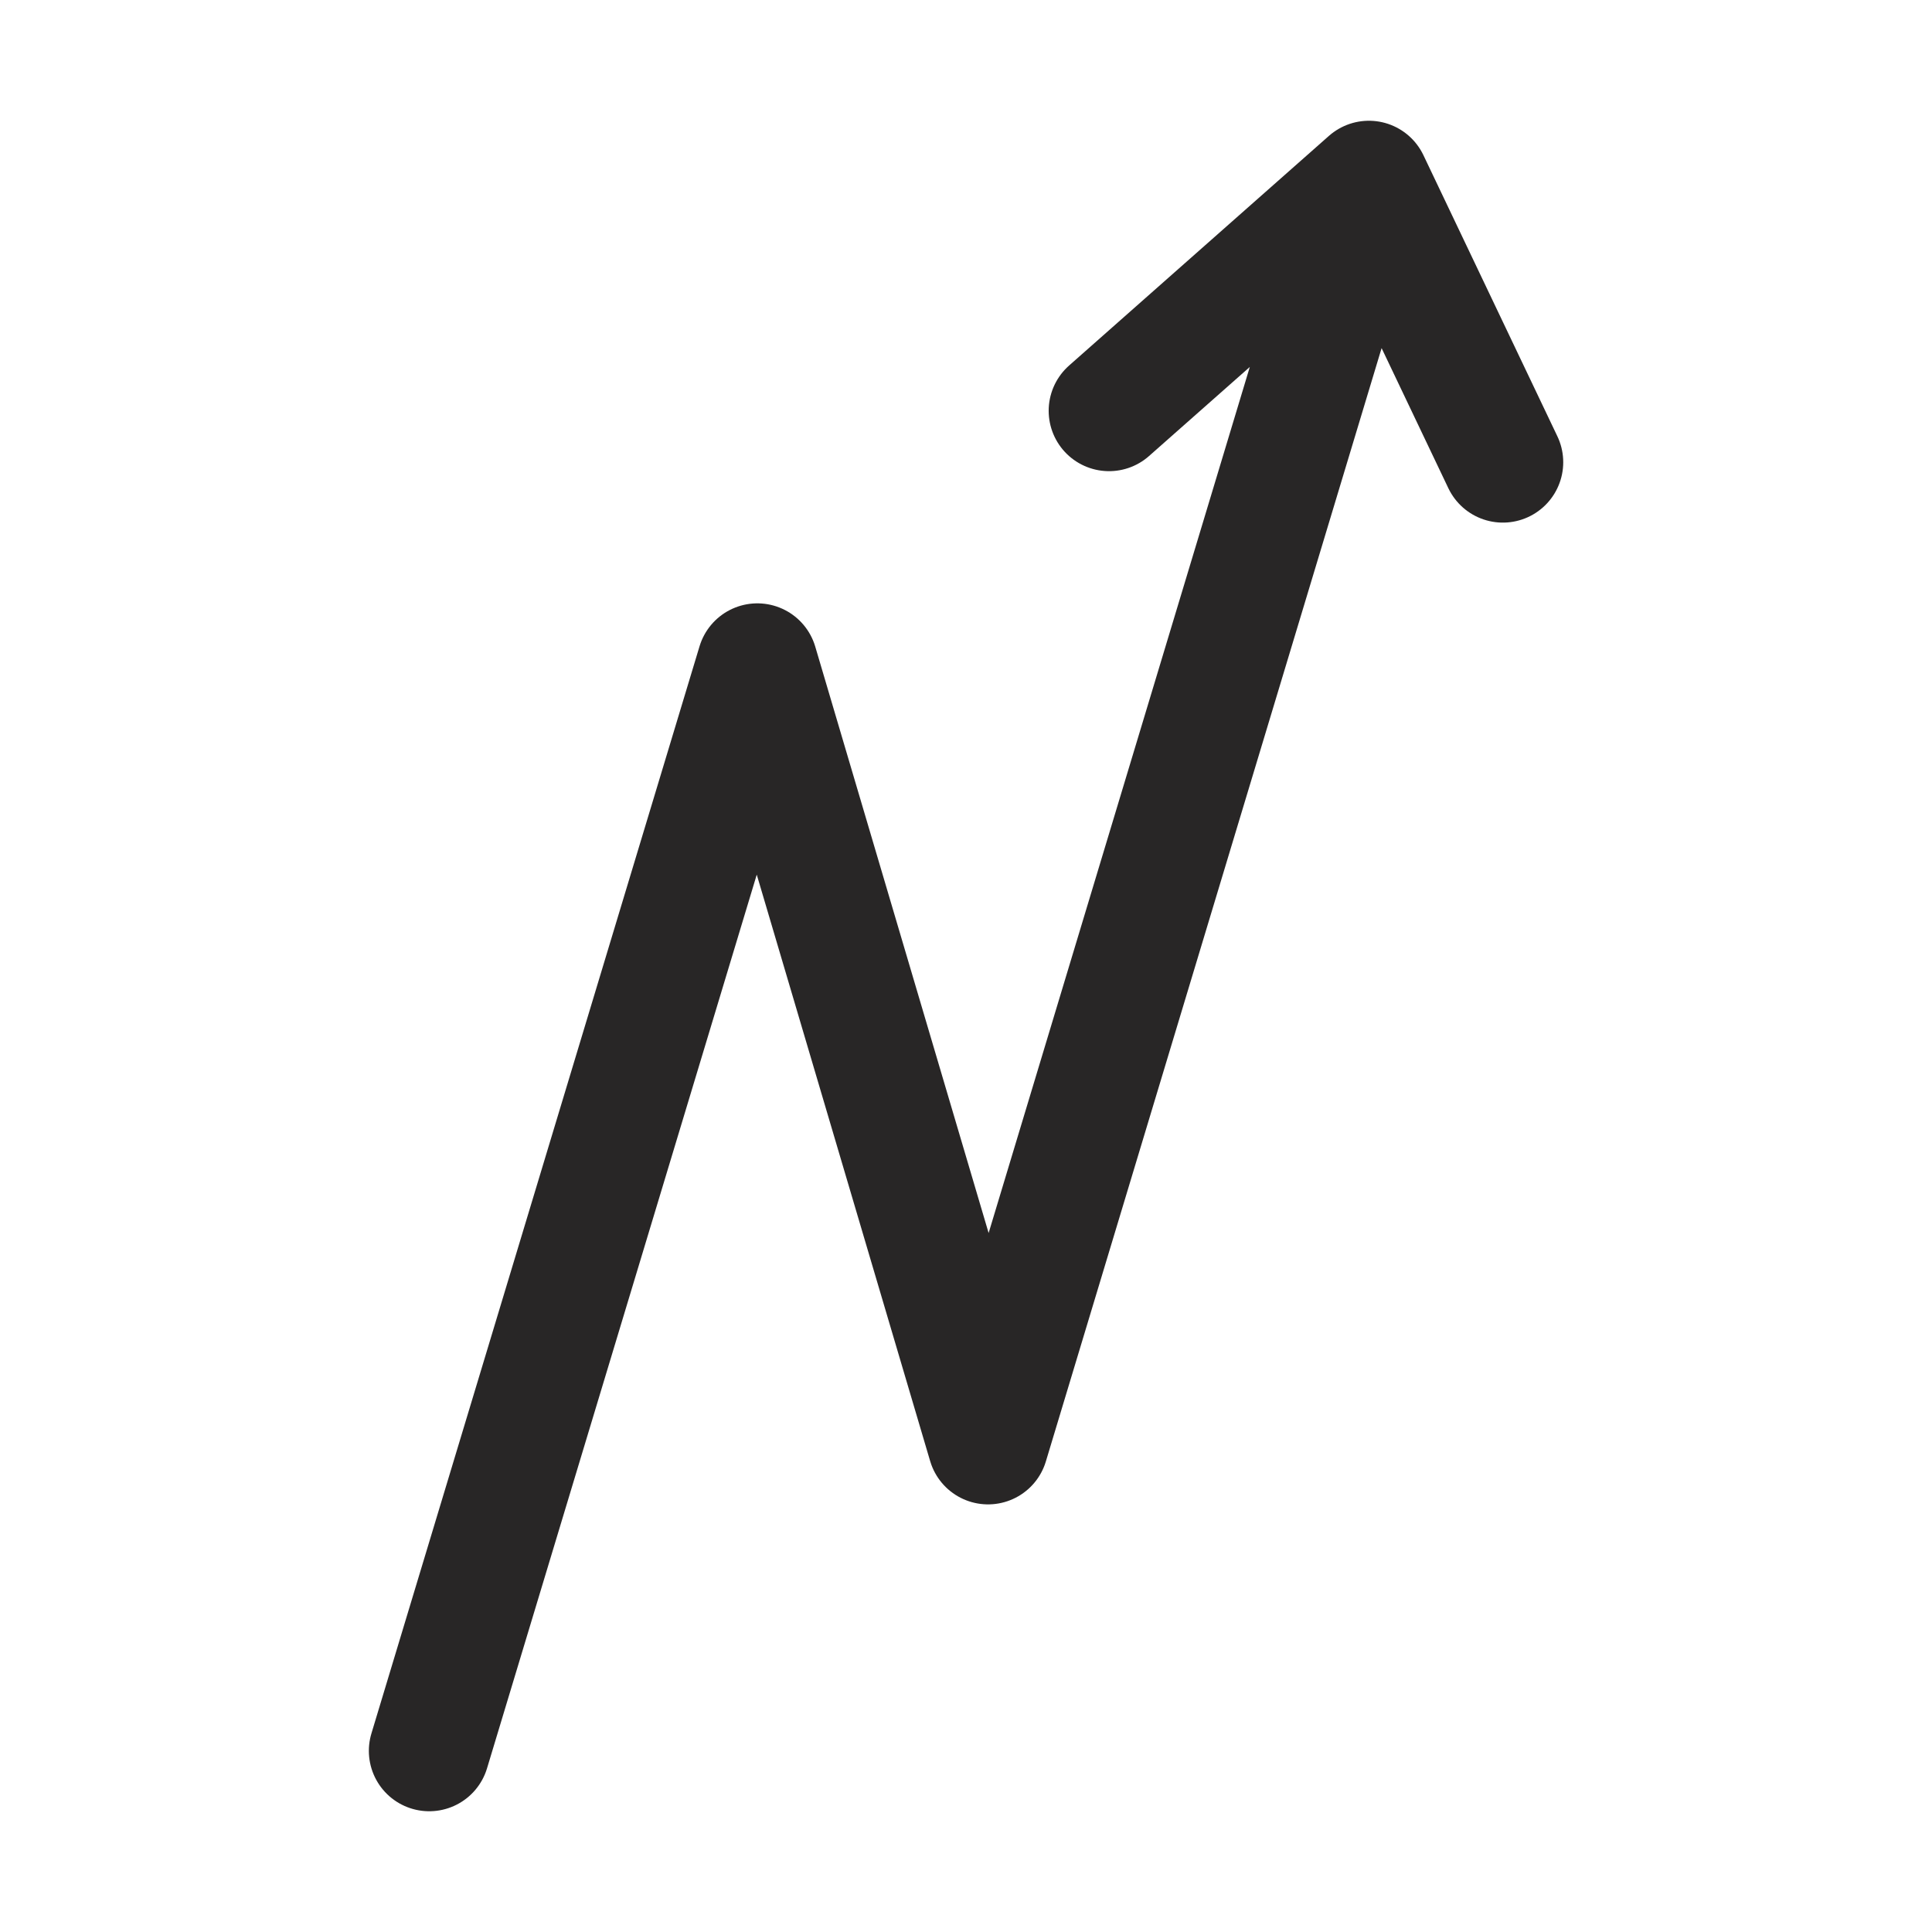 <?xml version="1.0" encoding="UTF-8"?> <svg xmlns="http://www.w3.org/2000/svg" width="24" height="24" viewBox="0 0 24 24" fill="none"><path d="M17.005 2.25L18.669 5.742M17.005 2.25L12.274 17.938L9.408 8.245L5.332 21.75M17.005 2.25L13.777 5.103" stroke="#282626" stroke-width="1.5" stroke-linecap="round" stroke-linejoin="round"></path></svg> 